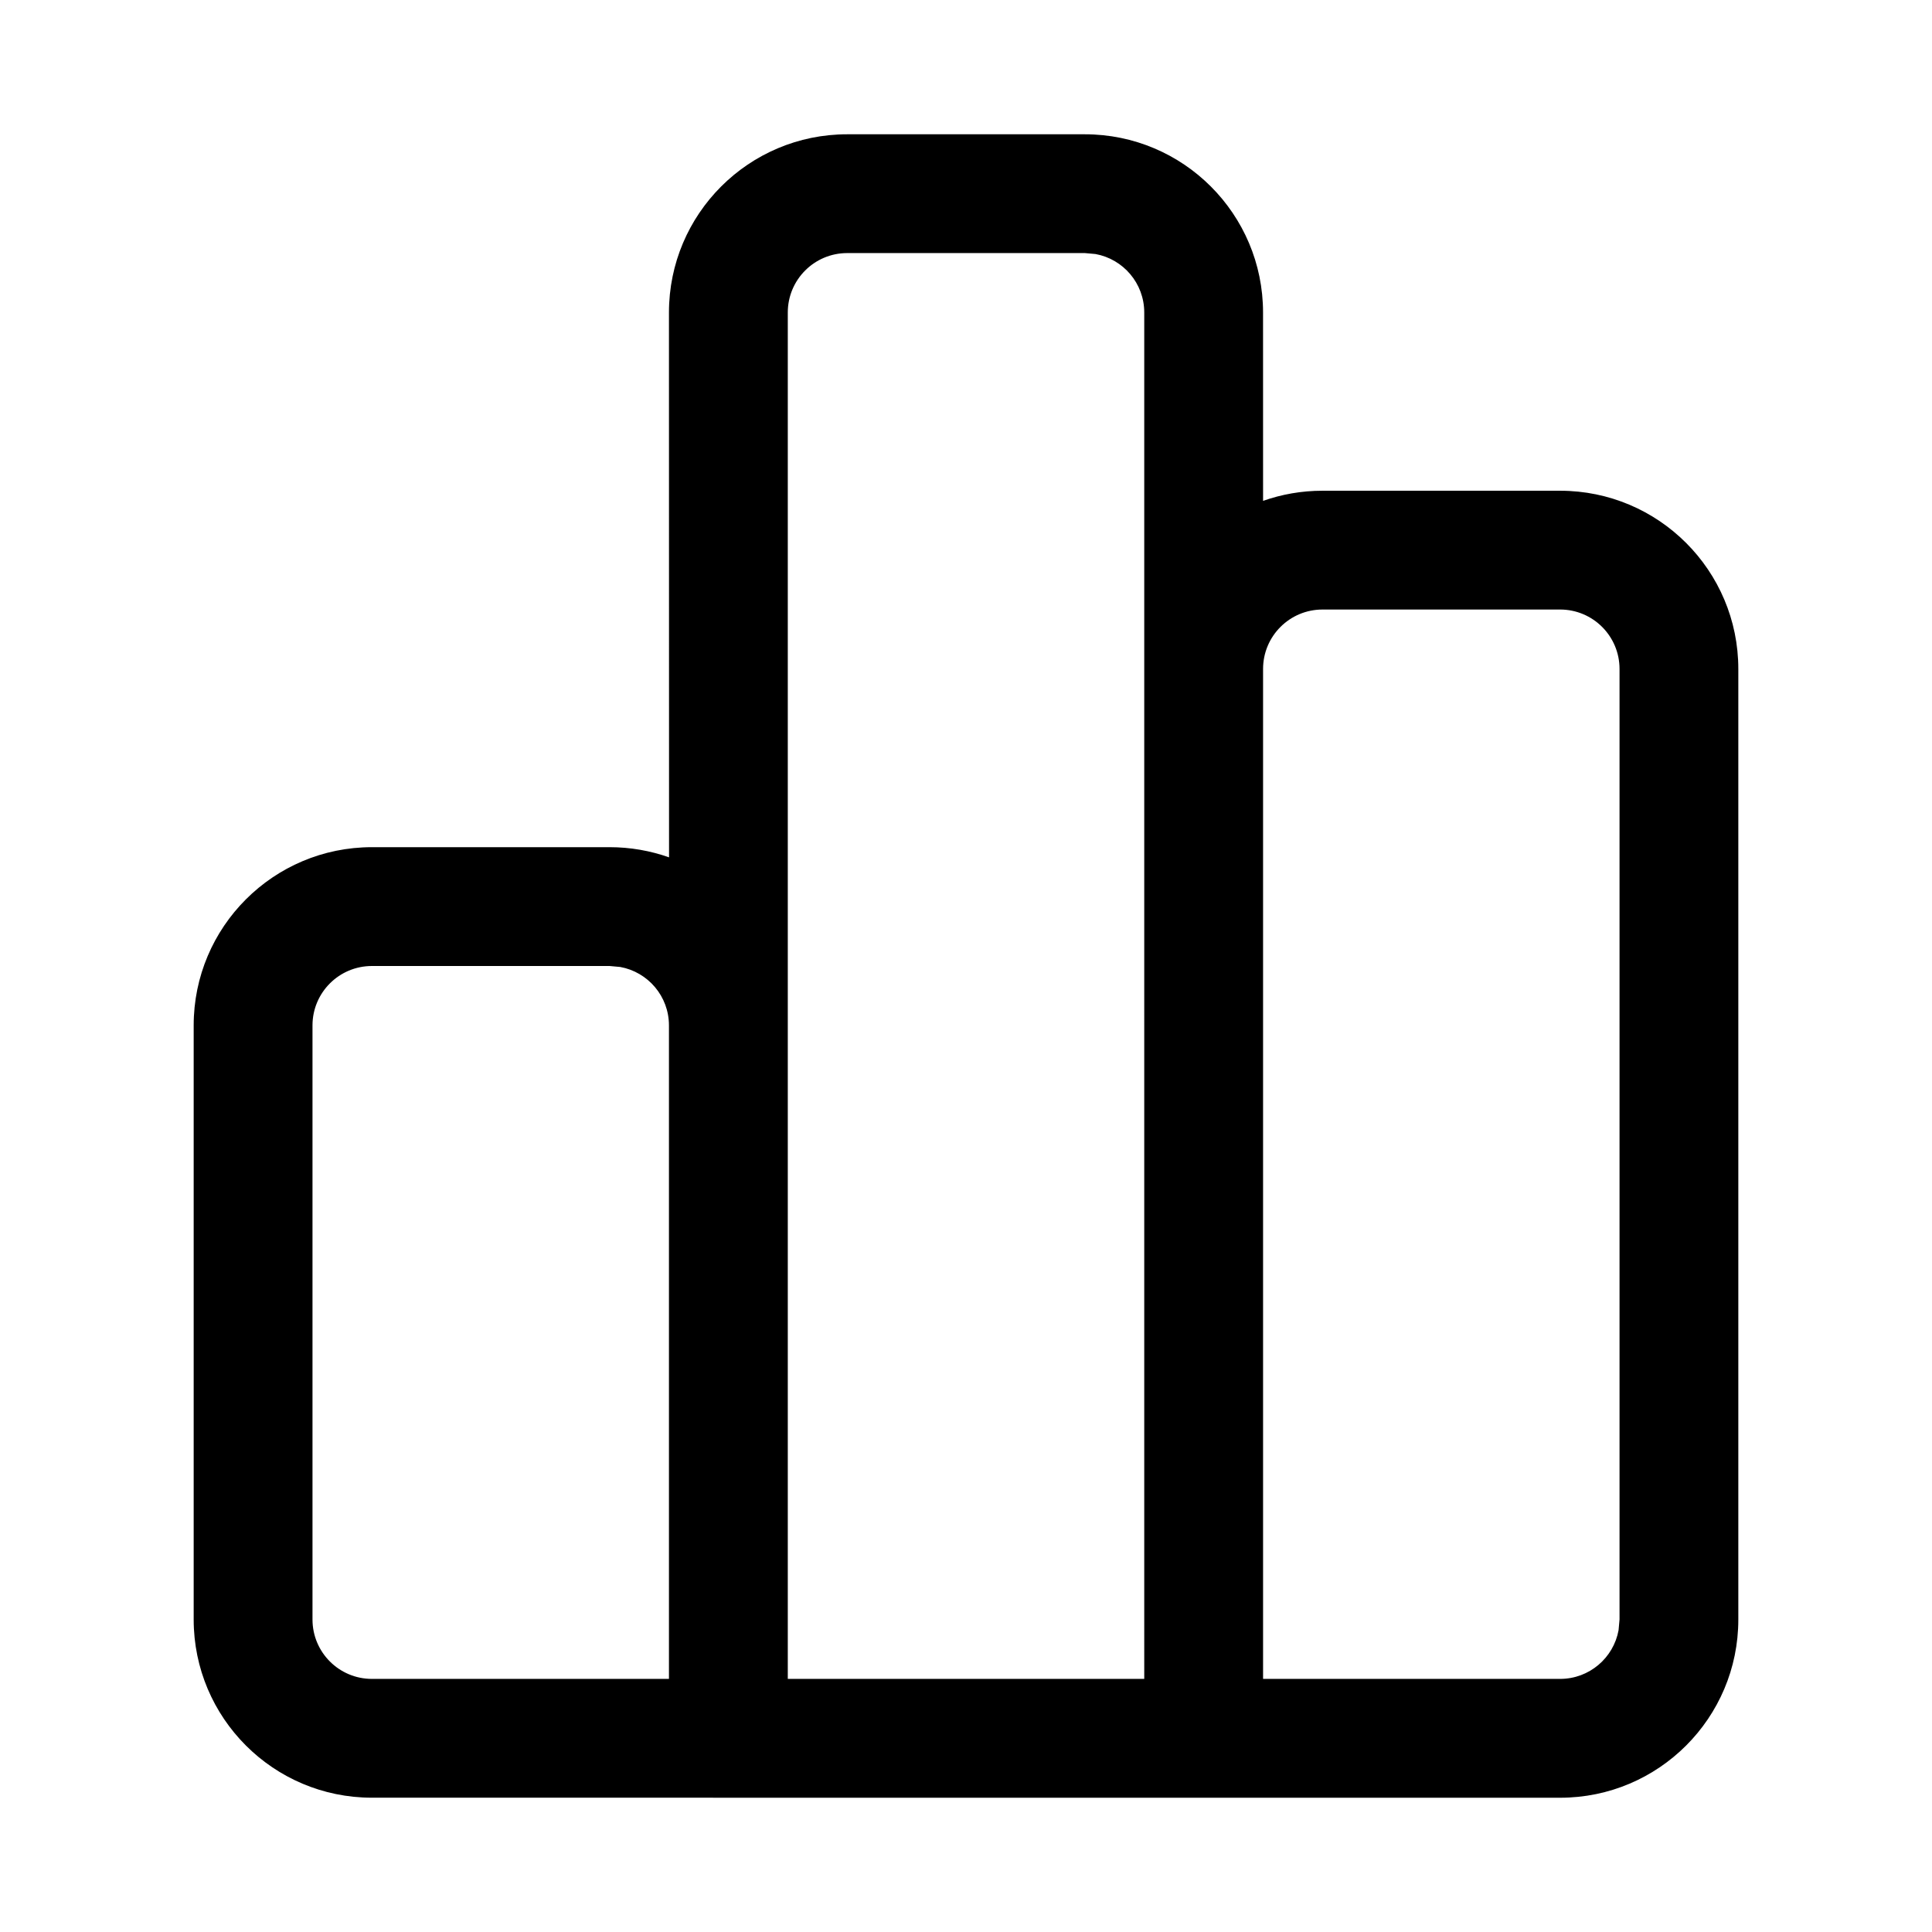 <?xml version="1.0" encoding="UTF-8"?>
<!-- Uploaded to: ICON Repo, www.iconrepo.com, Generator: ICON Repo Mixer Tools -->
<svg fill="#000000" width="800px" height="800px" version="1.1" viewBox="144 144 512 512" xmlns="http://www.w3.org/2000/svg">
 <path d="m242.56 620.41c-26.086 0-47.234-21.145-47.234-47.23v-157.44c0-26.086 21.148-47.23 47.234-47.23h62.977c5.527 0 10.836 0.949 15.766 2.695l-0.023-144.39c0-26.086 21.148-47.23 47.234-47.23h62.977c26.082 0 47.23 21.145 47.23 47.23l0.008 49.918c4.922-1.738 10.219-2.684 15.734-2.684h62.977c26.086 0 47.234 21.145 47.234 47.23v251.91c0 26.086-21.148 47.23-47.234 47.23zm62.977-220.41h-62.977c-8.695 0-15.746 7.047-15.746 15.742v157.44c0 8.695 7.051 15.742 15.746 15.742h78.719v-173.18c0-7.731-5.57-14.156-12.914-15.488zm141.7-173.19c0-7.727-5.57-14.156-12.914-15.488l-2.828-0.254h-62.977c-8.695 0-15.746 7.047-15.746 15.742v362.11h94.465zm110.21 78.723h-62.977c-8.691 0-15.742 7.047-15.742 15.742v267.65h78.719c7.731 0 14.16-5.566 15.492-12.914l0.254-2.828v-251.91c0-8.695-7.051-15.742-15.746-15.742z" fill-rule="evenodd"/>
</svg>